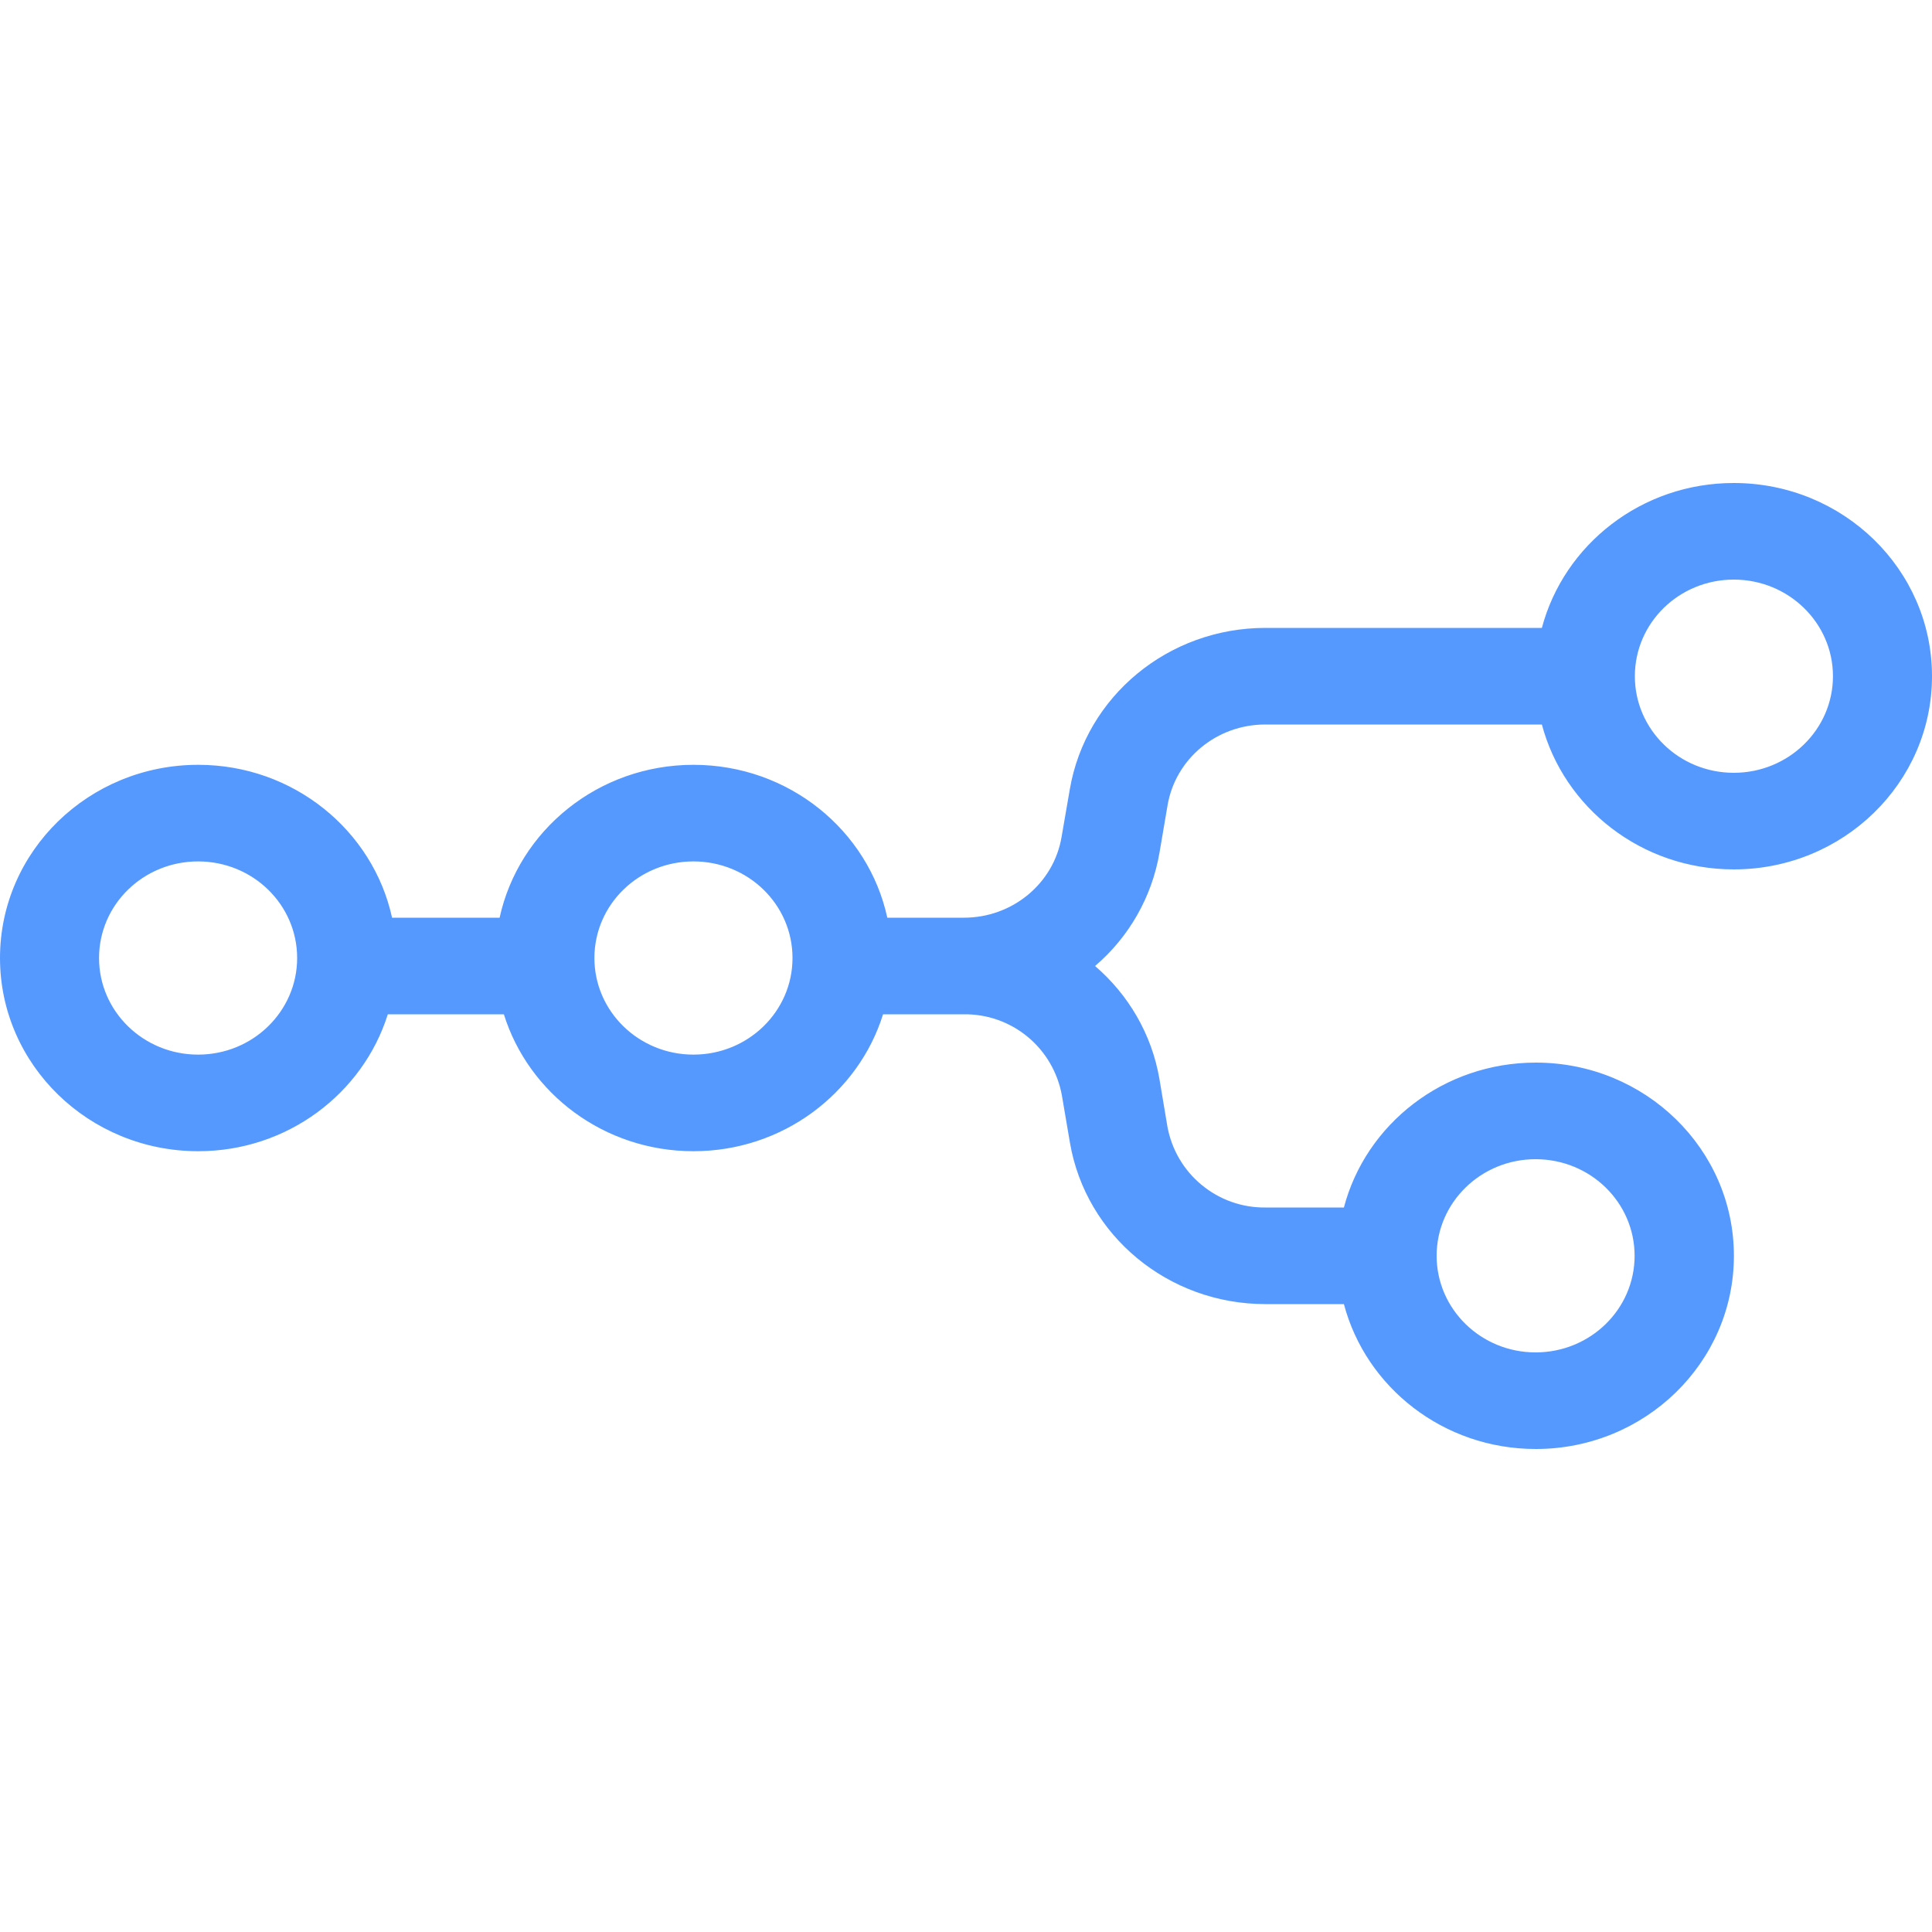 <svg width="15" height="15" viewBox="0 0 15 15" fill="none" xmlns="http://www.w3.org/2000/svg">
<path fill-rule="evenodd" clip-rule="evenodd" d="M15 5.25C15 6.078 14.311 6.75 13.461 6.75C12.745 6.75 12.143 6.272 11.971 5.625H9.824C9.447 5.625 9.127 5.89 9.065 6.252L9.002 6.622C8.943 6.964 8.766 7.275 8.502 7.5C8.759 7.721 8.942 8.027 9.002 8.378L9.064 8.748C9.097 8.926 9.191 9.086 9.33 9.2C9.469 9.315 9.644 9.377 9.824 9.375H10.434C10.604 8.728 11.207 8.25 11.924 8.25C12.774 8.25 13.462 8.922 13.462 9.75C13.462 10.578 12.773 11.25 11.924 11.25C11.207 11.25 10.605 10.772 10.434 10.125H9.824C9.072 10.125 8.431 9.595 8.307 8.872L8.244 8.502C8.211 8.325 8.118 8.165 7.979 8.05C7.84 7.935 7.665 7.873 7.485 7.875H6.856C6.664 8.49 6.077 8.938 5.384 8.938C4.69 8.938 4.104 8.49 3.912 7.875H3.011C2.818 8.49 2.232 8.938 1.539 8.938C0.689 8.938 0 8.266 0 7.438C0 6.609 0.689 5.938 1.539 5.938C2.278 5.938 2.896 6.447 3.044 7.125H3.879C4.027 6.447 4.645 5.938 5.384 5.938C6.124 5.938 6.742 6.447 6.889 7.125H7.484C7.86 7.125 8.181 6.86 8.242 6.498L8.306 6.128C8.43 5.405 9.072 4.875 9.824 4.875H11.971C12.143 4.228 12.745 3.75 13.461 3.75C14.311 3.75 15 4.422 15 5.25ZM14.231 5.25C14.231 5.664 13.886 6 13.461 6C13.036 6 12.693 5.664 12.693 5.25C12.693 4.836 13.036 4.5 13.461 4.5C13.886 4.5 14.231 4.836 14.231 5.25H14.231ZM1.538 8.188C1.963 8.188 2.307 7.852 2.307 7.438C2.307 7.023 1.963 6.688 1.538 6.688C1.113 6.688 0.769 7.023 0.769 7.438C0.769 7.852 1.113 8.188 1.538 8.188ZM5.384 8.188C5.809 8.188 6.153 7.852 6.153 7.438C6.153 7.023 5.809 6.688 5.384 6.688C4.959 6.688 4.615 7.023 4.615 7.438C4.615 7.852 4.959 8.188 5.384 8.188ZM11.922 10.5C12.348 10.5 12.691 10.164 12.691 9.75C12.691 9.336 12.348 9 11.922 9C11.498 9 11.154 9.336 11.154 9.75C11.154 10.164 11.498 10.5 11.922 10.5Z" fill="#5599FF"/>
</svg>
